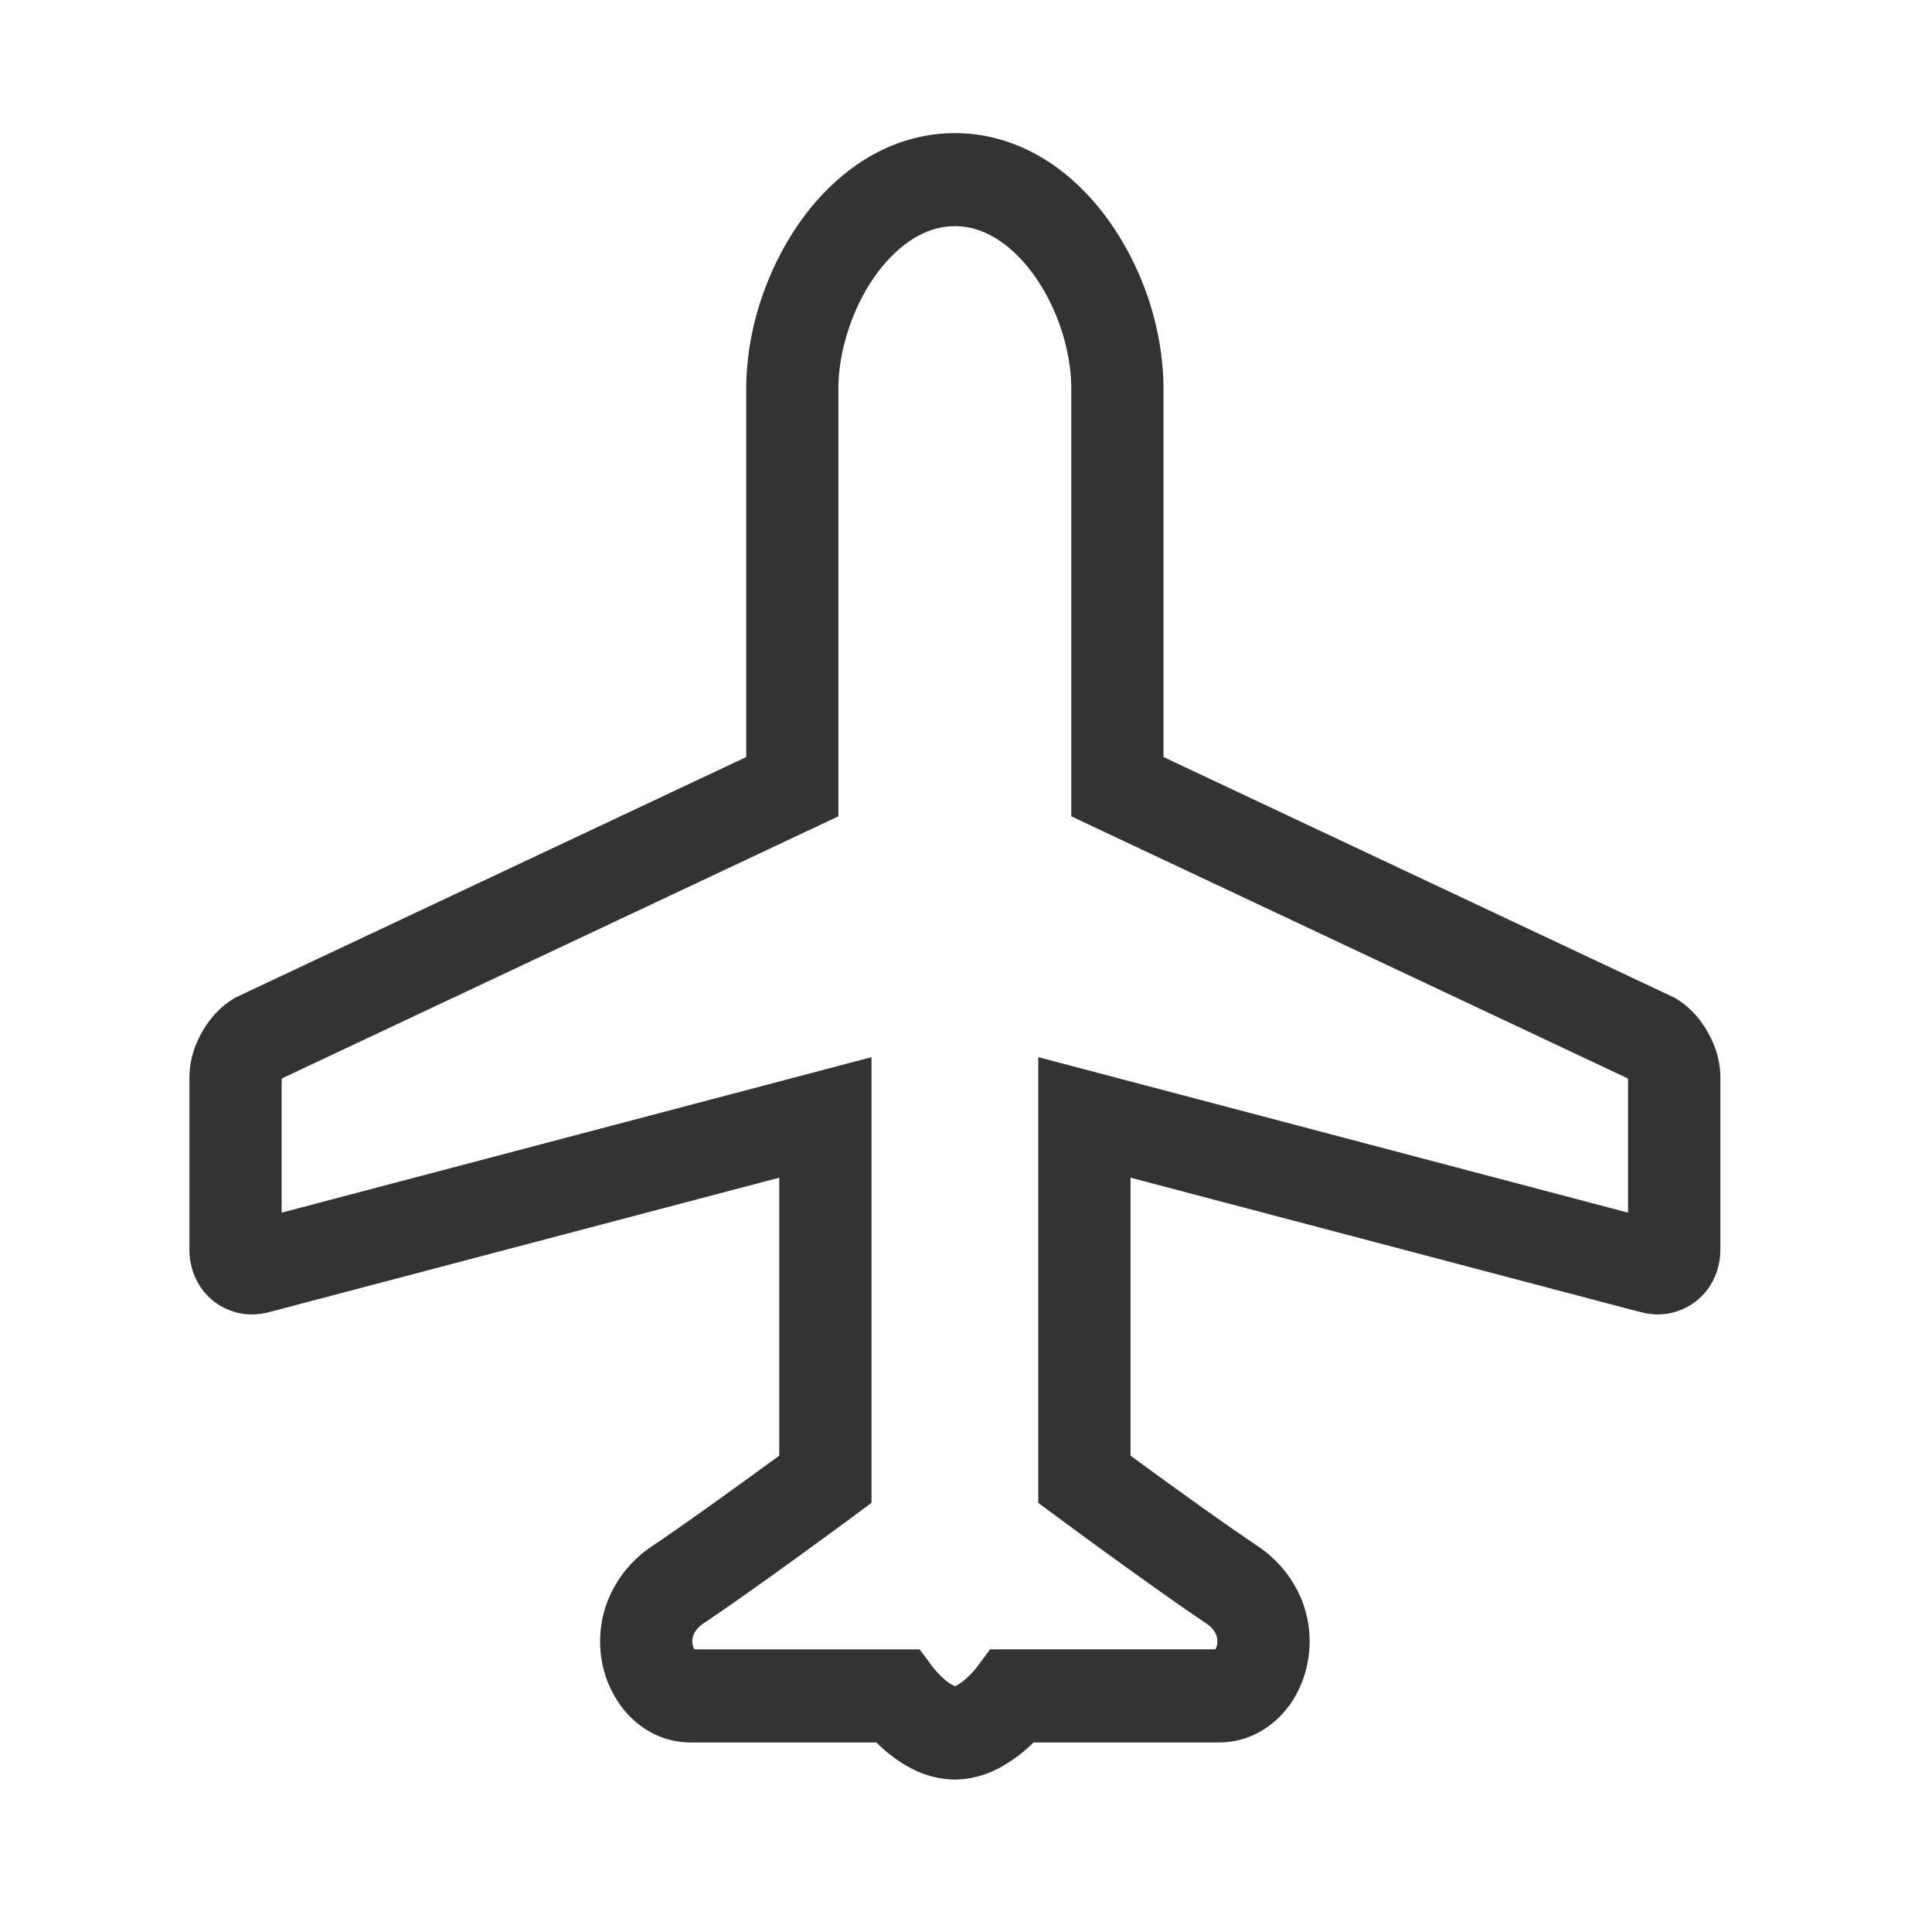 <svg width="81" height="80" fill="none" xmlns="http://www.w3.org/2000/svg"><path d="M71.614 43.298c-.303-.53-.691-1.017-1.316-1.413l-.092-.055-.098-.046L48.781 31.74V16.3c-.01-2.467-.829-4.978-2.28-7.028-.73-1.022-1.629-1.928-2.716-2.6-1.084-.67-2.372-1.093-3.75-1.09-1.38-.003-2.67.42-3.753 1.09-1.628 1.012-2.842 2.532-3.683 4.216-.837 1.687-1.31 3.56-1.313 5.412v15.44L9.858 41.83l-.092.057c-.624.396-1.008.883-1.313 1.413-.29.538-.503 1.123-.511 1.869v7.21c-.007.64.21 1.351.712 1.893.49.547 1.238.846 1.918.836.28 0 .543-.048.792-.12v.004l21.306-5.616V61.03c-1.24.907-3.696 2.694-5.31 3.781a4.978 4.978 0 00-1.662 1.826 4.672 4.672 0 00-.537 2.18 4.568 4.568 0 00.946 2.807c.314.398.71.752 1.193 1.013a3.51 3.51 0 001.647.418h7.795c.102.098.206.2.33.307.31.267.69.556 1.173.799a3.97 3.97 0 001.79.45 3.969 3.969 0 001.787-.45 6.134 6.134 0 001.507-1.106h7.793a3.51 3.51 0 001.645-.418 3.963 3.963 0 001.604-1.643 4.697 4.697 0 000-4.357 5.02 5.02 0 00-1.662-1.828l-.065-.044c-1.115-.75-2.612-1.82-3.834-2.705-.553-.4-1.031-.75-1.413-1.03V49.376l21.306 5.616v-.004c.255.073.52.12.791.12a2.602 2.602 0 001.92-.837c.5-.541.718-1.253.713-1.891v-7.211c-.008-.746-.22-1.331-.513-1.87zm-3.356 7.544l-24.728-6.52V63.01l.791.586c.013.008 3.861 2.86 6.241 4.462l.005.002c.223.154.321.286.384.402a.735.735 0 01.087.356.627.627 0 01-.085.333H41.51l-.58.78a3.637 3.637 0 01-.504.514c-.13.11-.267.196-.353.236l-.042.016a2.005 2.005 0 01-.54-.385 3.772 3.772 0 01-.282-.295l-.07-.082-.002-.004-.008-.009-.572-.77h-9.444a.618.618 0 01-.086-.334.795.795 0 01.088-.356 1.13 1.13 0 01.388-.404c2.383-1.601 6.23-4.454 6.245-4.462l.79-.586V44.324l-24.73 6.518v-5.59l.023-.043 23.32-10.984V16.3c-.01-1.545.59-3.417 1.552-4.749.478-.67 1.032-1.203 1.596-1.548.567-.348 1.125-.518 1.735-.52.607.002 1.167.172 1.733.52.845.514 1.668 1.47 2.244 2.635.58 1.157.907 2.505.902 3.662v17.925l23.324 10.984.02.036v5.597z" fill="#333"/></svg>